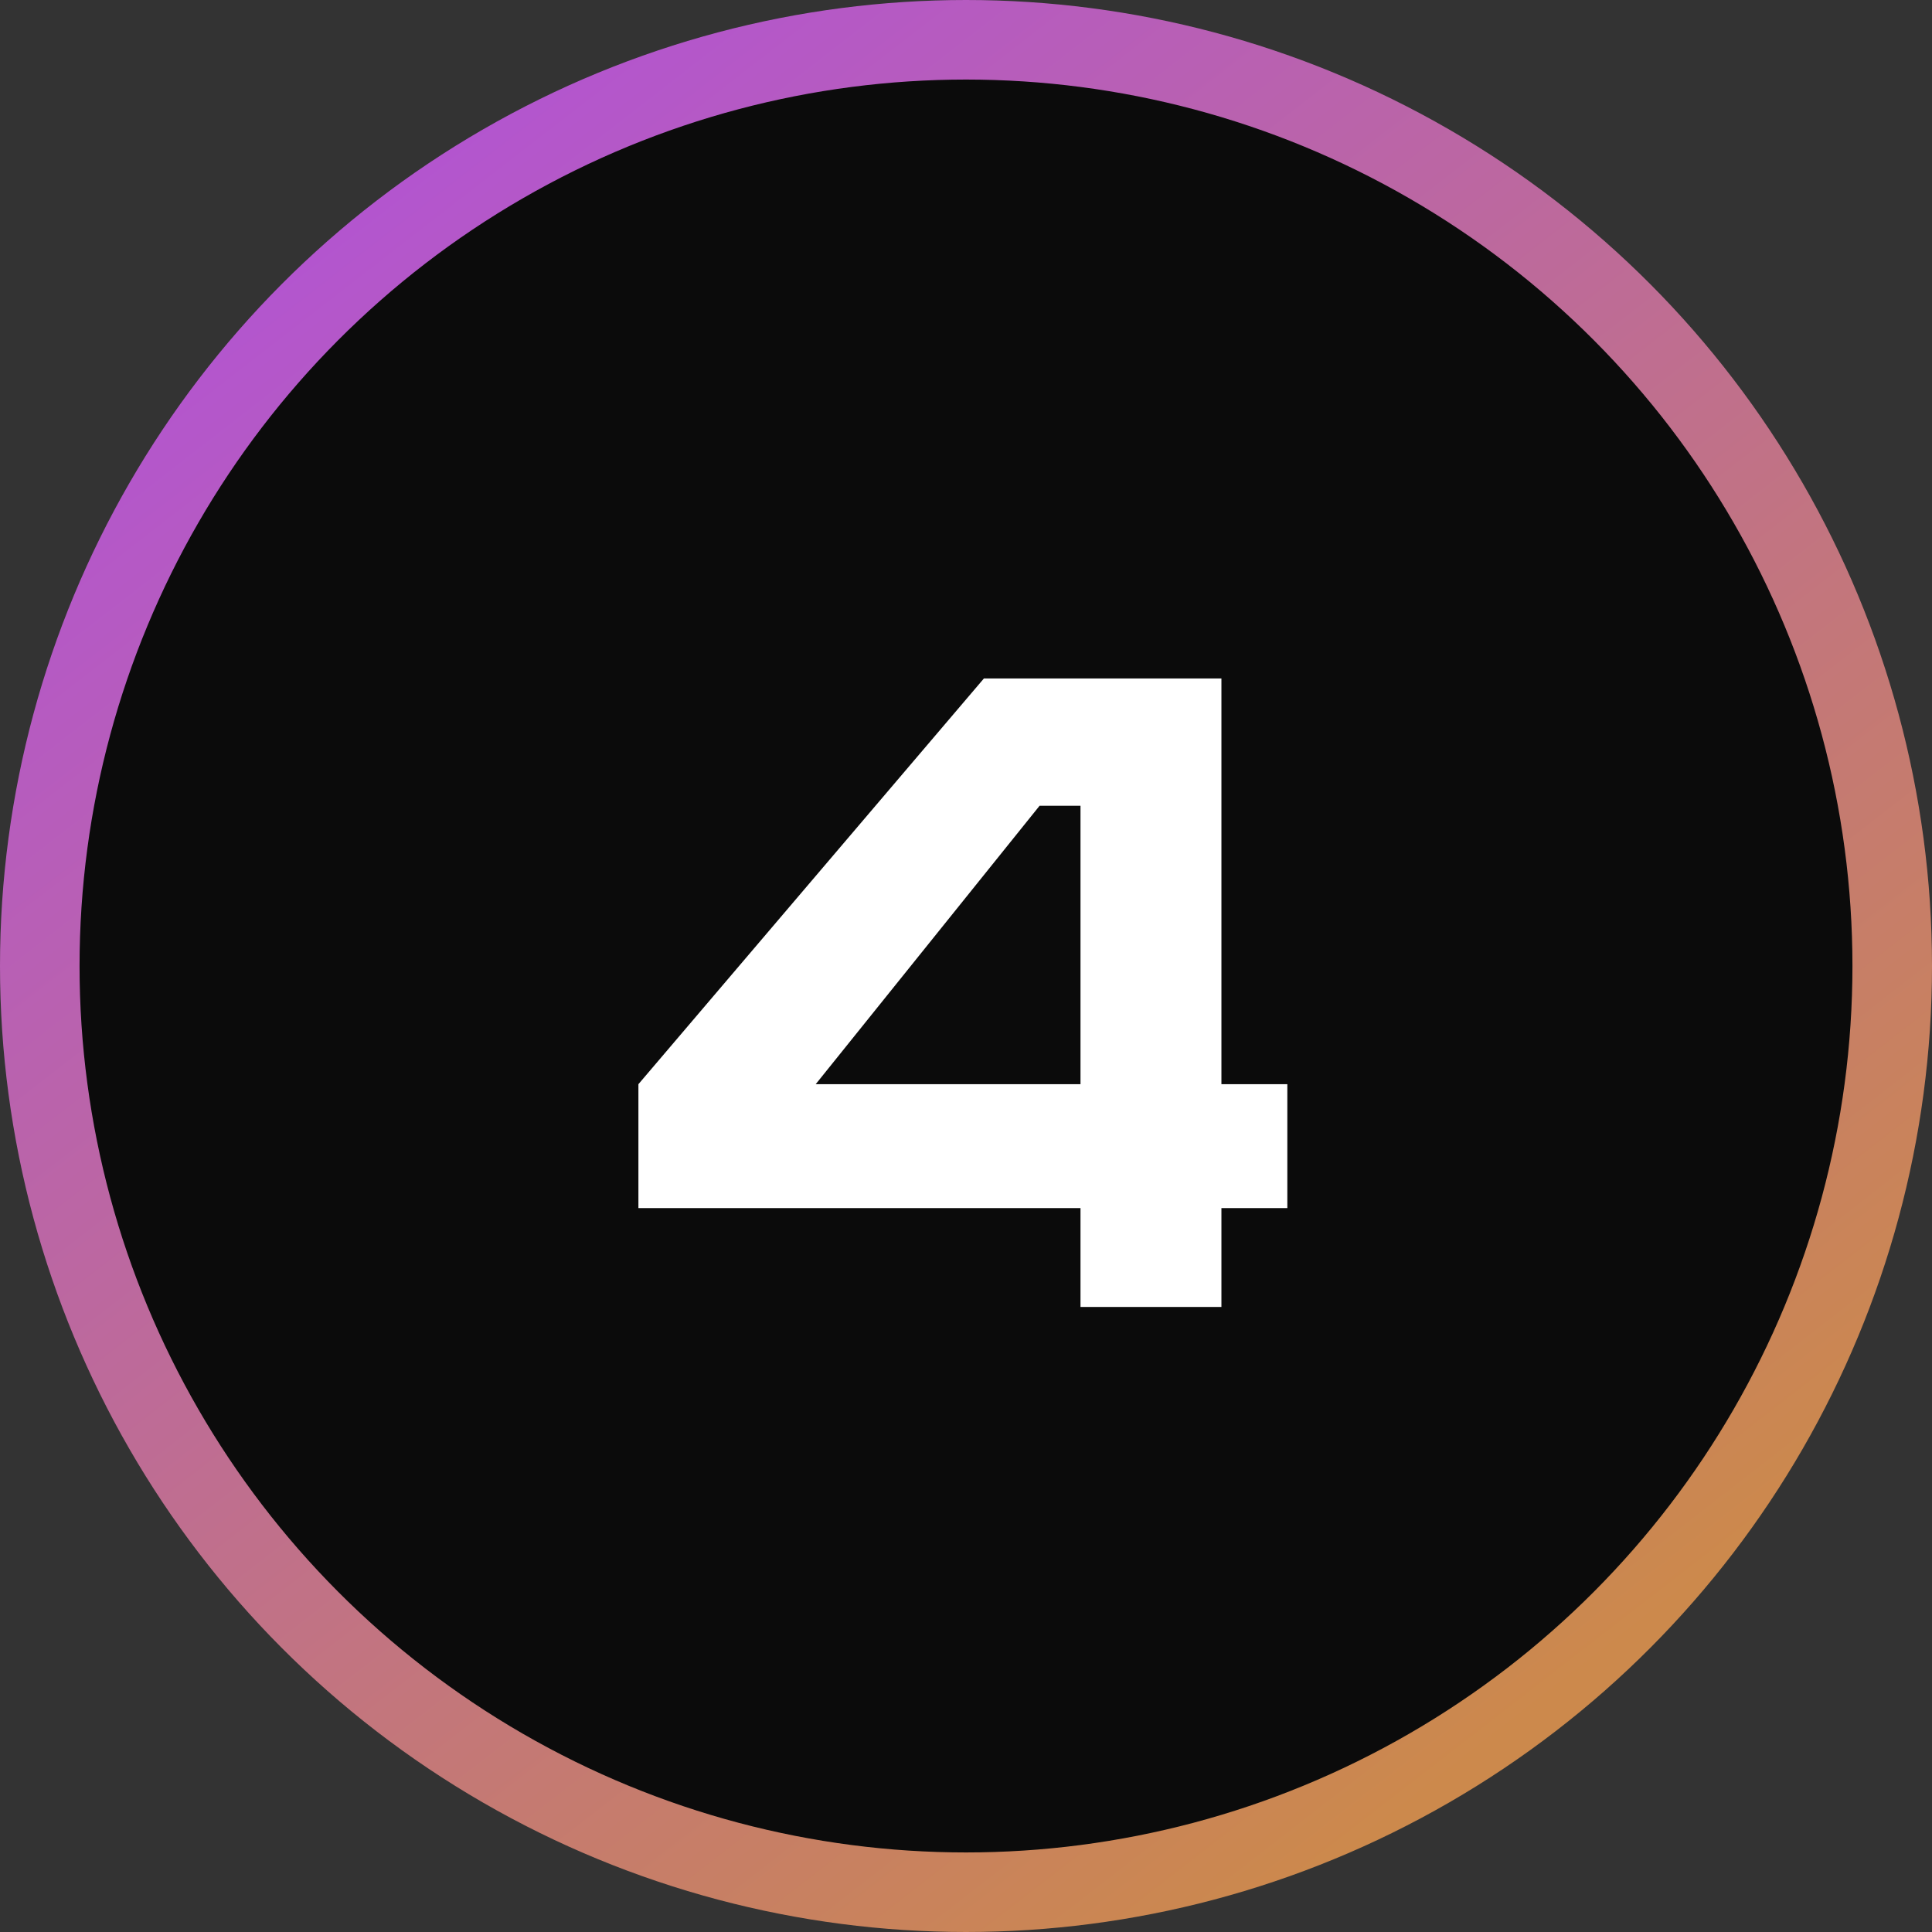 <?xml version="1.0" encoding="UTF-8"?> <svg xmlns="http://www.w3.org/2000/svg" width="34" height="34" viewBox="0 0 34 34" fill="none"><rect x="0" y="0" width="34" height="34" fill="#333333" stroke="none"/><circle cx="17" cy="17" r="16.3" fill="#0B0B0B" stroke="url(#paint0_linear_7610_753)" stroke-width="1.4"></circle><path d="M17.315 11.94H21.495V19.08H22.655V21.26H21.495V23H19.015V21.26H11.235V19.08L17.315 11.94ZM18.295 14.18L14.355 19.08H19.015V14.18H18.295Z" fill="white"></path><defs><linearGradient id="paint0_linear_7610_753" x1="4.25" y1="5.27" x2="24.82" y2="31.79" gradientUnits="userSpaceOnUse"><stop stop-color="#B355CF"></stop><stop offset="1" stop-color="#CC894C"></stop></linearGradient></defs></svg> 